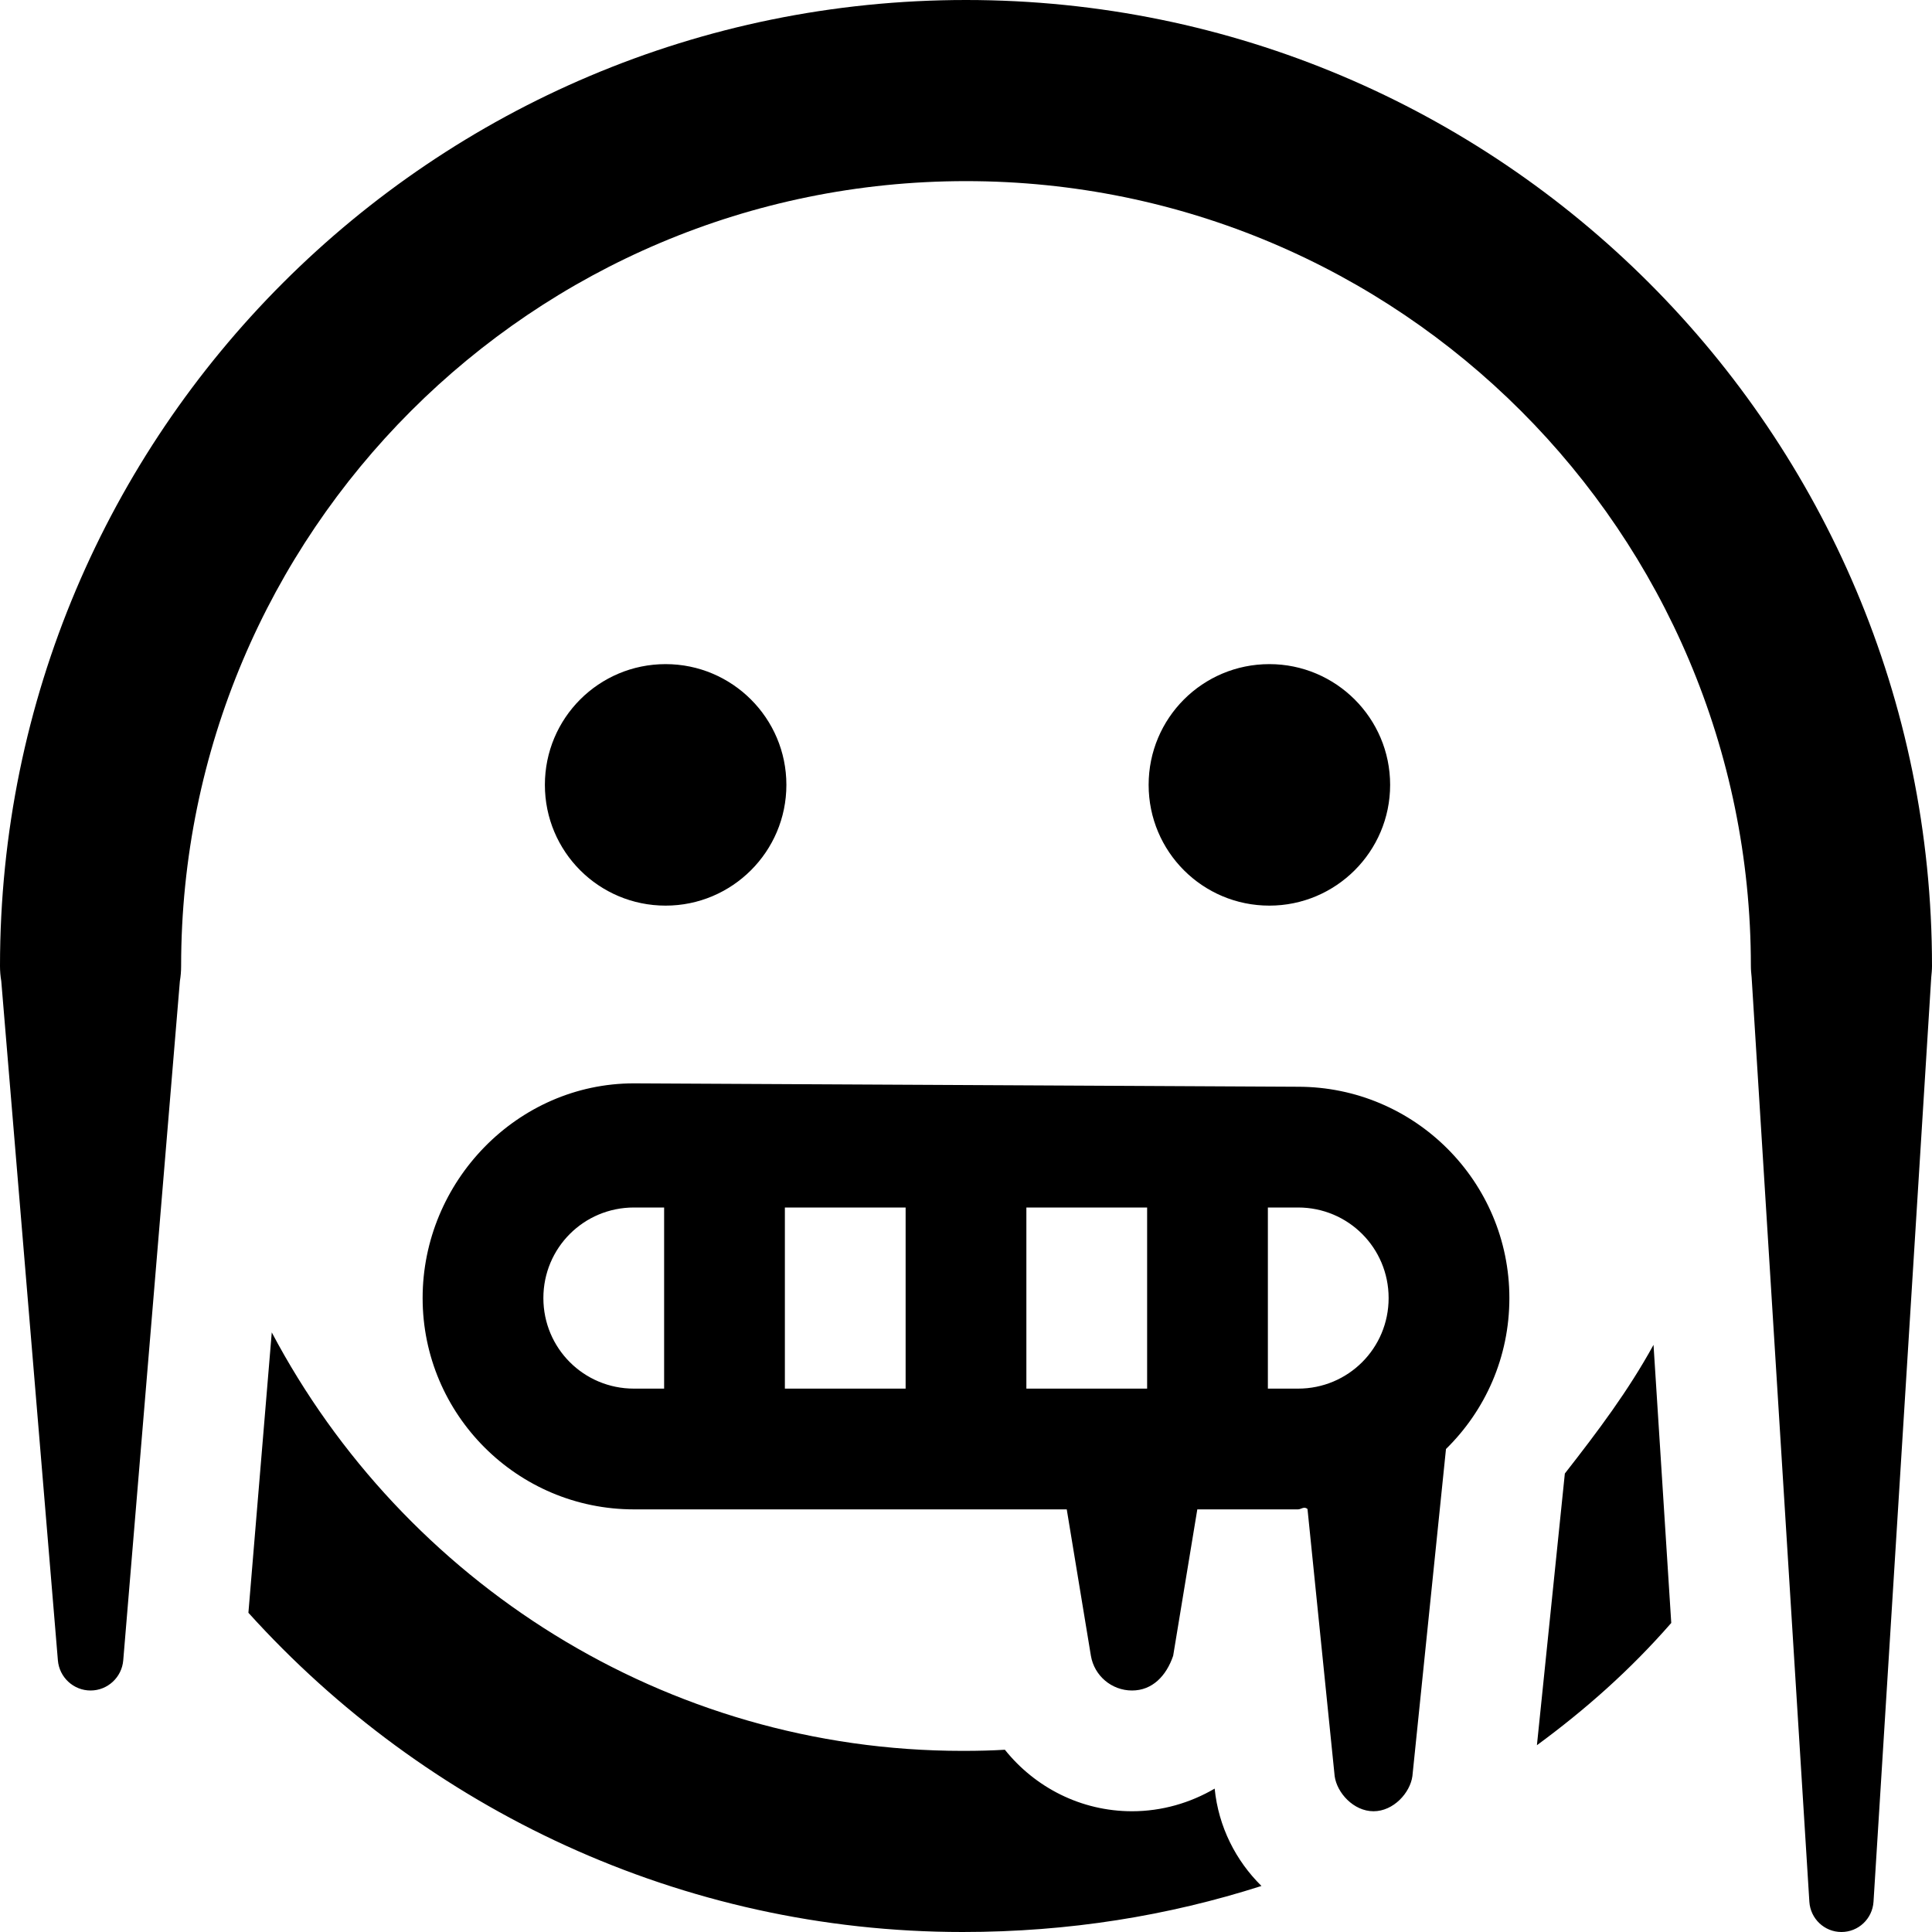 <svg xmlns="http://www.w3.org/2000/svg" viewBox="0 0 512 512"><!--! Font Awesome Pro 6.0.0 by @fontawesome - https://fontawesome.com License - https://fontawesome.com/license (Commercial License) Copyright 2022 Fonticons, Inc. --><path d="M256 48C141.1 48 48 141.1 48 256C48 257.4 47.89 258.7 47.67 260L32.66 440C32.29 444.5 28.52 448 24 448C19.48 448 15.71 444.5 15.34 440L.335 260C.115 258.7 0 257.4 0 256C0 114.6 114.6 0 256 0C397.4 0 512 114.6 512 256C512 257 511.9 258 511.8 259L496.5 504C496.2 508.5 492.5 512 488 512C483.5 512 479.8 508.5 479.5 504L464.2 259C464.1 258 464 257 464 256C464 141.1 370.9 48 256 48V48zM344 288C374.9 288 400 313.1 400 344C400 359.7 393.6 373.8 383.2 384L374.3 470.7C373.7 475.1 369.3 480 364 480C358.7 480 354.3 475.1 353.7 470.7L346.5 399.9C345.6 399.1 344.8 400 344 400H317.3L310.9 438.8C309.1 444.1 305.4 448 300 448C294.6 448 290 444.1 289.1 438.8L282.7 400H168C137.1 400 112 374.9 112 344C112 313.1 137.1 287.1 168 287.1L344 288zM168 320C154.7 320 144 330.7 144 344C144 357.3 154.7 368 168 368H176V320H168zM208 368H240V320H208V368zM304 320H272V368H304V320zM336 368H344C357.3 368 368 357.3 368 344C368 330.7 357.3 320 344 320H336V368zM208.4 208C208.4 225.7 194 240 176.4 240C158.7 240 144.4 225.7 144.4 208C144.4 190.3 158.7 176 176.4 176C194 176 208.4 190.3 208.4 208zM304.4 208C304.4 190.3 318.7 176 336.4 176C354 176 368.4 190.3 368.4 208C368.4 225.7 354 240 336.4 240C318.7 240 304.4 225.7 304.4 208zM255.1 512C180.5 512 112.7 479.3 65.83 427.4L72.02 353.1C106.9 419.1 176.2 464 255.1 464C259.5 464 262.9 463.9 266.3 463.7C274.3 473.7 286.5 480 300 480C307.9 480 315.4 477.8 321.9 474C322.9 484.1 327.5 493.1 334.3 499.8C309.6 507.7 283.3 512 255.1 512V512zM407.3 462.5L414.7 390.5C423.6 379.1 431.5 368.6 438.2 356.4L442.9 430.1C432 442.6 420.1 453.1 407.3 462.5H407.3z"/></svg>